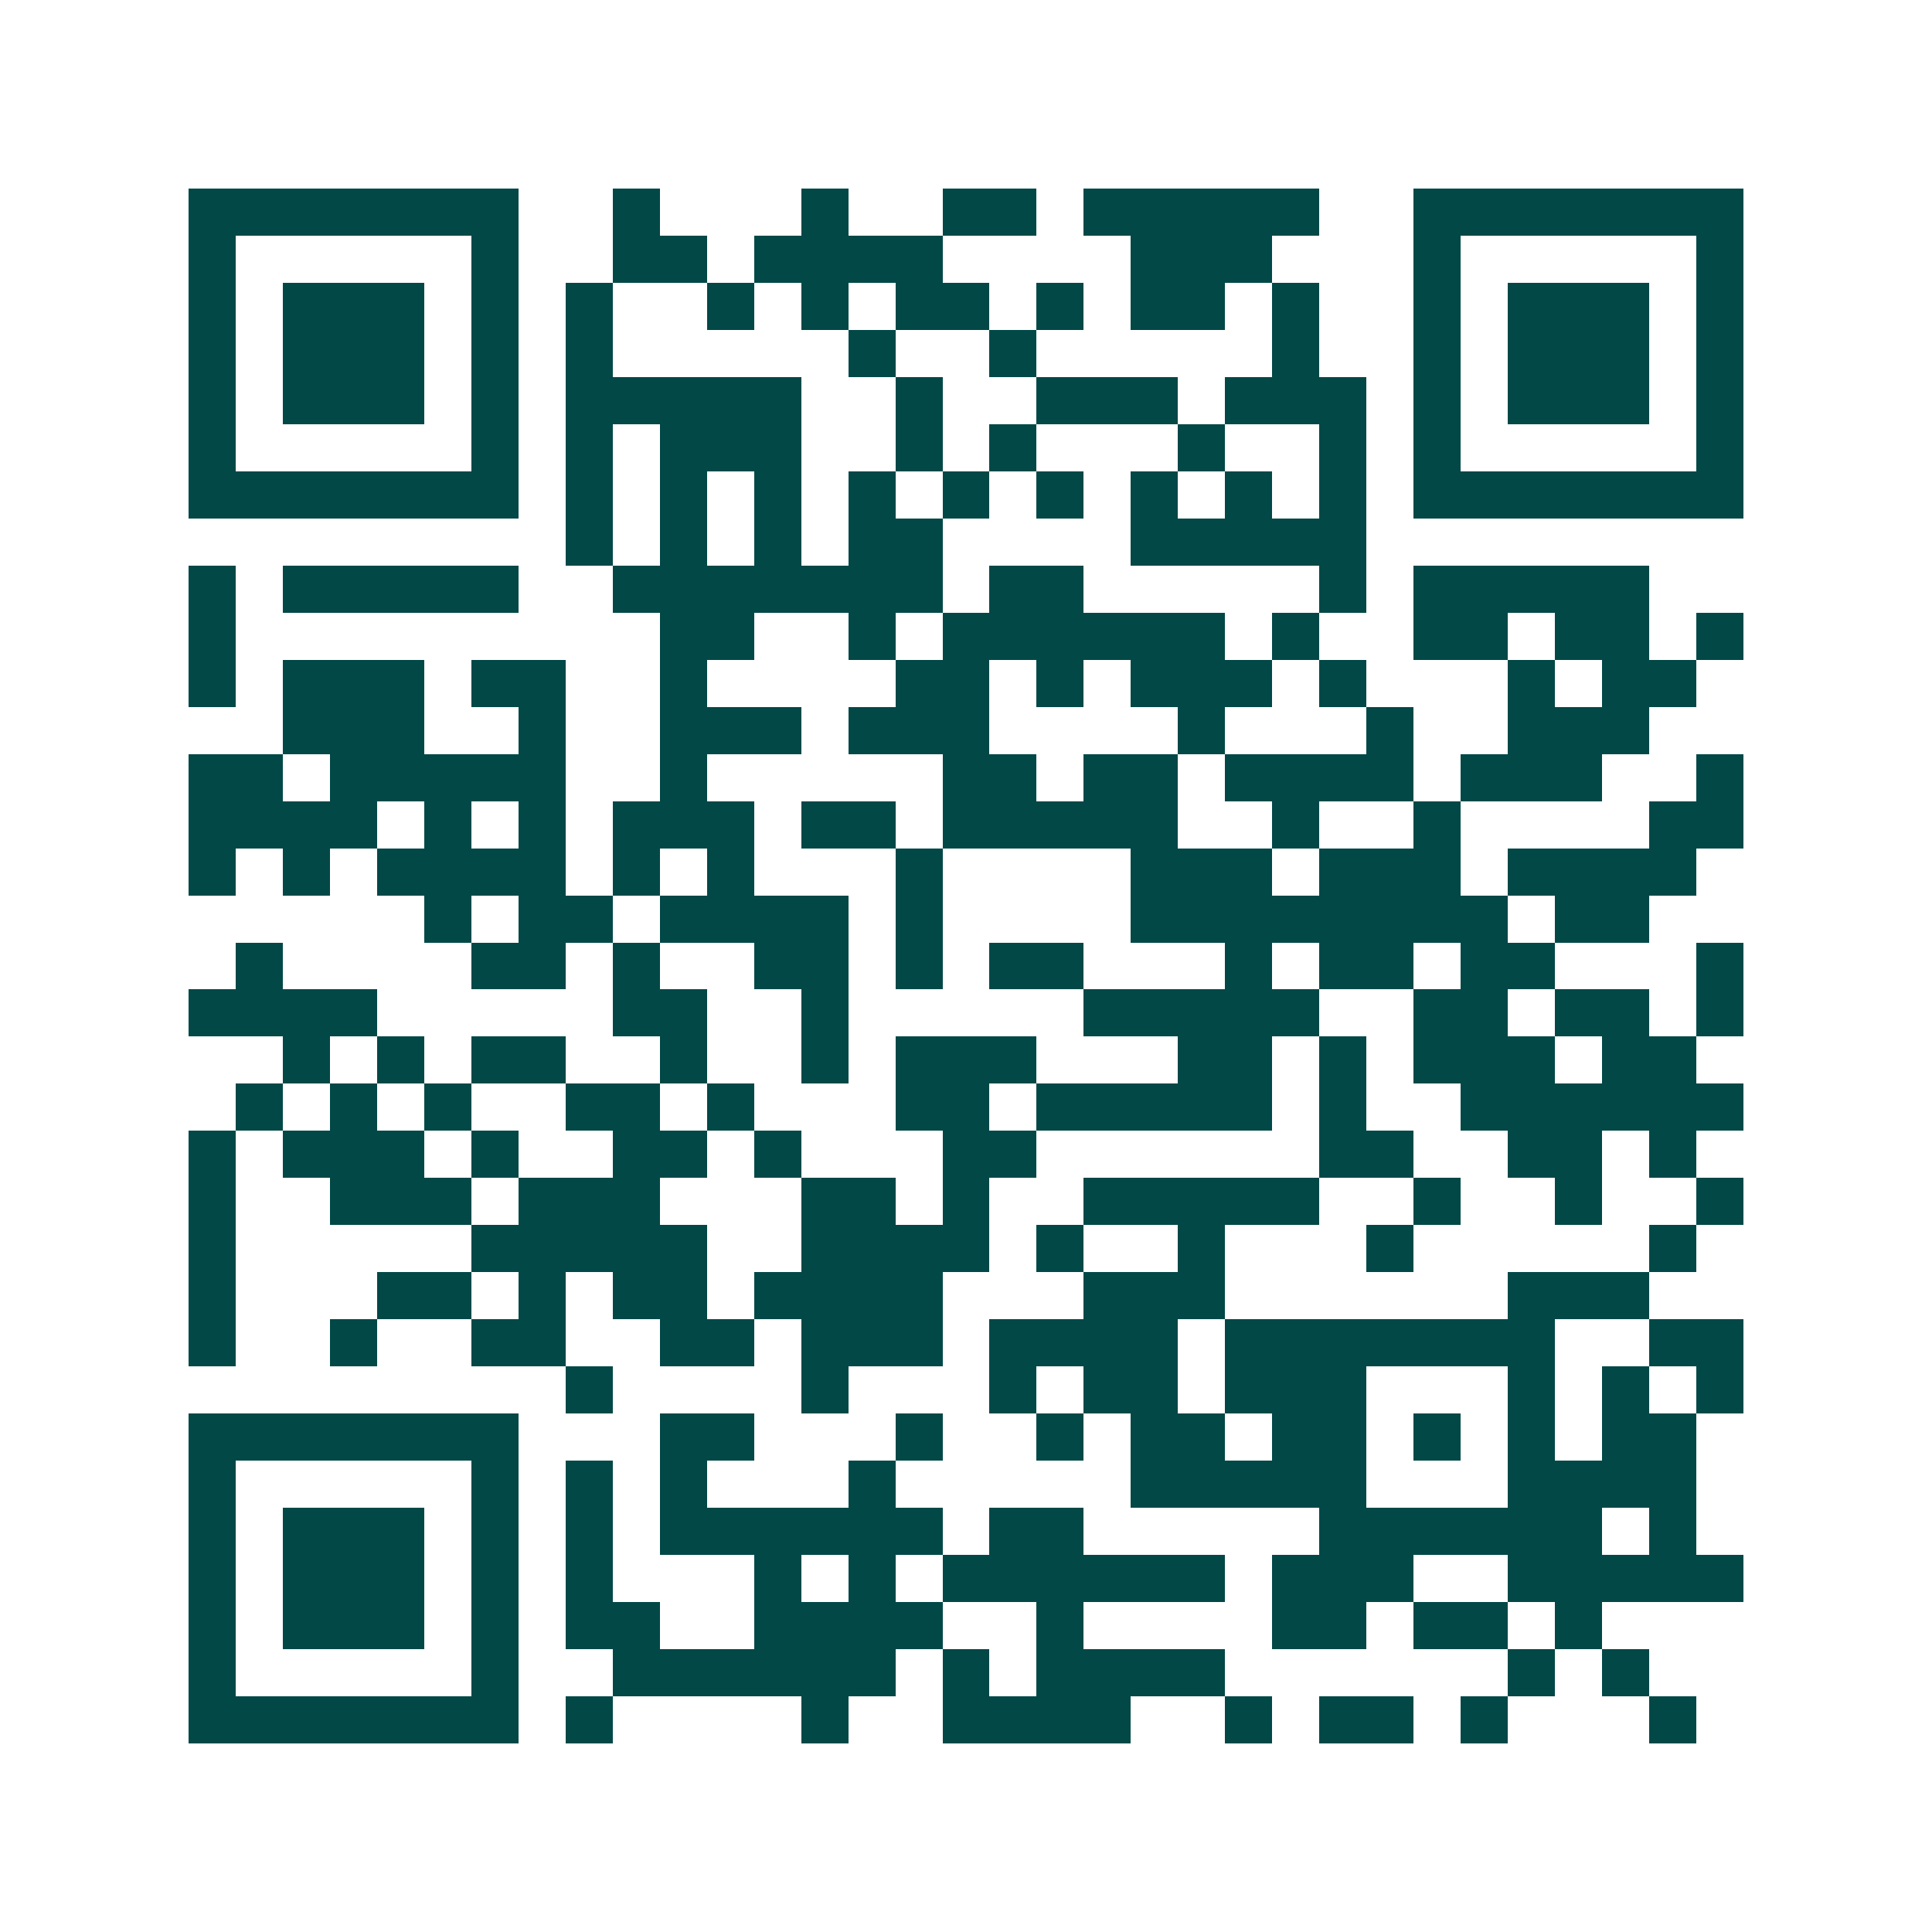 <svg xmlns="http://www.w3.org/2000/svg" width="200" height="200" viewBox="0 0 41 41" shape-rendering="crispEdges"><path fill="#ffffff" d="M0 0h41v41H0z"/><path stroke="#014847" d="M4 4.5h7m2 0h1m3 0h1m2 0h2m1 0h5m2 0h7M4 5.5h1m5 0h1m2 0h2m1 0h4m4 0h3m3 0h1m5 0h1M4 6.5h1m1 0h3m1 0h1m1 0h1m2 0h1m1 0h1m1 0h2m1 0h1m1 0h2m1 0h1m2 0h1m1 0h3m1 0h1M4 7.5h1m1 0h3m1 0h1m1 0h1m5 0h1m2 0h1m5 0h1m2 0h1m1 0h3m1 0h1M4 8.5h1m1 0h3m1 0h1m1 0h5m2 0h1m2 0h3m1 0h3m1 0h1m1 0h3m1 0h1M4 9.5h1m5 0h1m1 0h1m1 0h3m2 0h1m1 0h1m3 0h1m2 0h1m1 0h1m5 0h1M4 10.5h7m1 0h1m1 0h1m1 0h1m1 0h1m1 0h1m1 0h1m1 0h1m1 0h1m1 0h1m1 0h7M12 11.5h1m1 0h1m1 0h1m1 0h2m4 0h5M4 12.5h1m1 0h5m2 0h7m1 0h2m5 0h1m1 0h5M4 13.5h1m9 0h2m2 0h1m1 0h6m1 0h1m2 0h2m1 0h2m1 0h1M4 14.5h1m1 0h3m1 0h2m2 0h1m4 0h2m1 0h1m1 0h3m1 0h1m3 0h1m1 0h2M6 15.5h3m2 0h1m2 0h3m1 0h3m4 0h1m3 0h1m2 0h3M4 16.5h2m1 0h5m2 0h1m5 0h2m1 0h2m1 0h4m1 0h3m2 0h1M4 17.5h4m1 0h1m1 0h1m1 0h3m1 0h2m1 0h5m2 0h1m2 0h1m4 0h2M4 18.5h1m1 0h1m1 0h4m1 0h1m1 0h1m3 0h1m4 0h3m1 0h3m1 0h4M9 19.5h1m1 0h2m1 0h4m1 0h1m4 0h8m1 0h2M5 20.5h1m4 0h2m1 0h1m2 0h2m1 0h1m1 0h2m3 0h1m1 0h2m1 0h2m3 0h1M4 21.5h4m5 0h2m2 0h1m5 0h5m2 0h2m1 0h2m1 0h1M6 22.5h1m1 0h1m1 0h2m2 0h1m2 0h1m1 0h3m3 0h2m1 0h1m1 0h3m1 0h2M5 23.5h1m1 0h1m1 0h1m2 0h2m1 0h1m3 0h2m1 0h5m1 0h1m2 0h6M4 24.5h1m1 0h3m1 0h1m2 0h2m1 0h1m3 0h2m6 0h2m2 0h2m1 0h1M4 25.5h1m2 0h3m1 0h3m3 0h2m1 0h1m2 0h5m2 0h1m2 0h1m2 0h1M4 26.5h1m5 0h5m2 0h4m1 0h1m2 0h1m3 0h1m5 0h1M4 27.5h1m3 0h2m1 0h1m1 0h2m1 0h4m3 0h3m6 0h3M4 28.5h1m2 0h1m2 0h2m2 0h2m1 0h3m1 0h4m1 0h7m2 0h2M12 29.5h1m4 0h1m3 0h1m1 0h2m1 0h3m3 0h1m1 0h1m1 0h1M4 30.5h7m3 0h2m3 0h1m2 0h1m1 0h2m1 0h2m1 0h1m1 0h1m1 0h2M4 31.5h1m5 0h1m1 0h1m1 0h1m3 0h1m5 0h5m3 0h4M4 32.5h1m1 0h3m1 0h1m1 0h1m1 0h6m1 0h2m5 0h6m1 0h1M4 33.5h1m1 0h3m1 0h1m1 0h1m3 0h1m1 0h1m1 0h6m1 0h3m2 0h5M4 34.5h1m1 0h3m1 0h1m1 0h2m2 0h4m2 0h1m4 0h2m1 0h2m1 0h1M4 35.5h1m5 0h1m2 0h6m1 0h1m1 0h4m6 0h1m1 0h1M4 36.5h7m1 0h1m4 0h1m2 0h4m2 0h1m1 0h2m1 0h1m3 0h1"/></svg>
